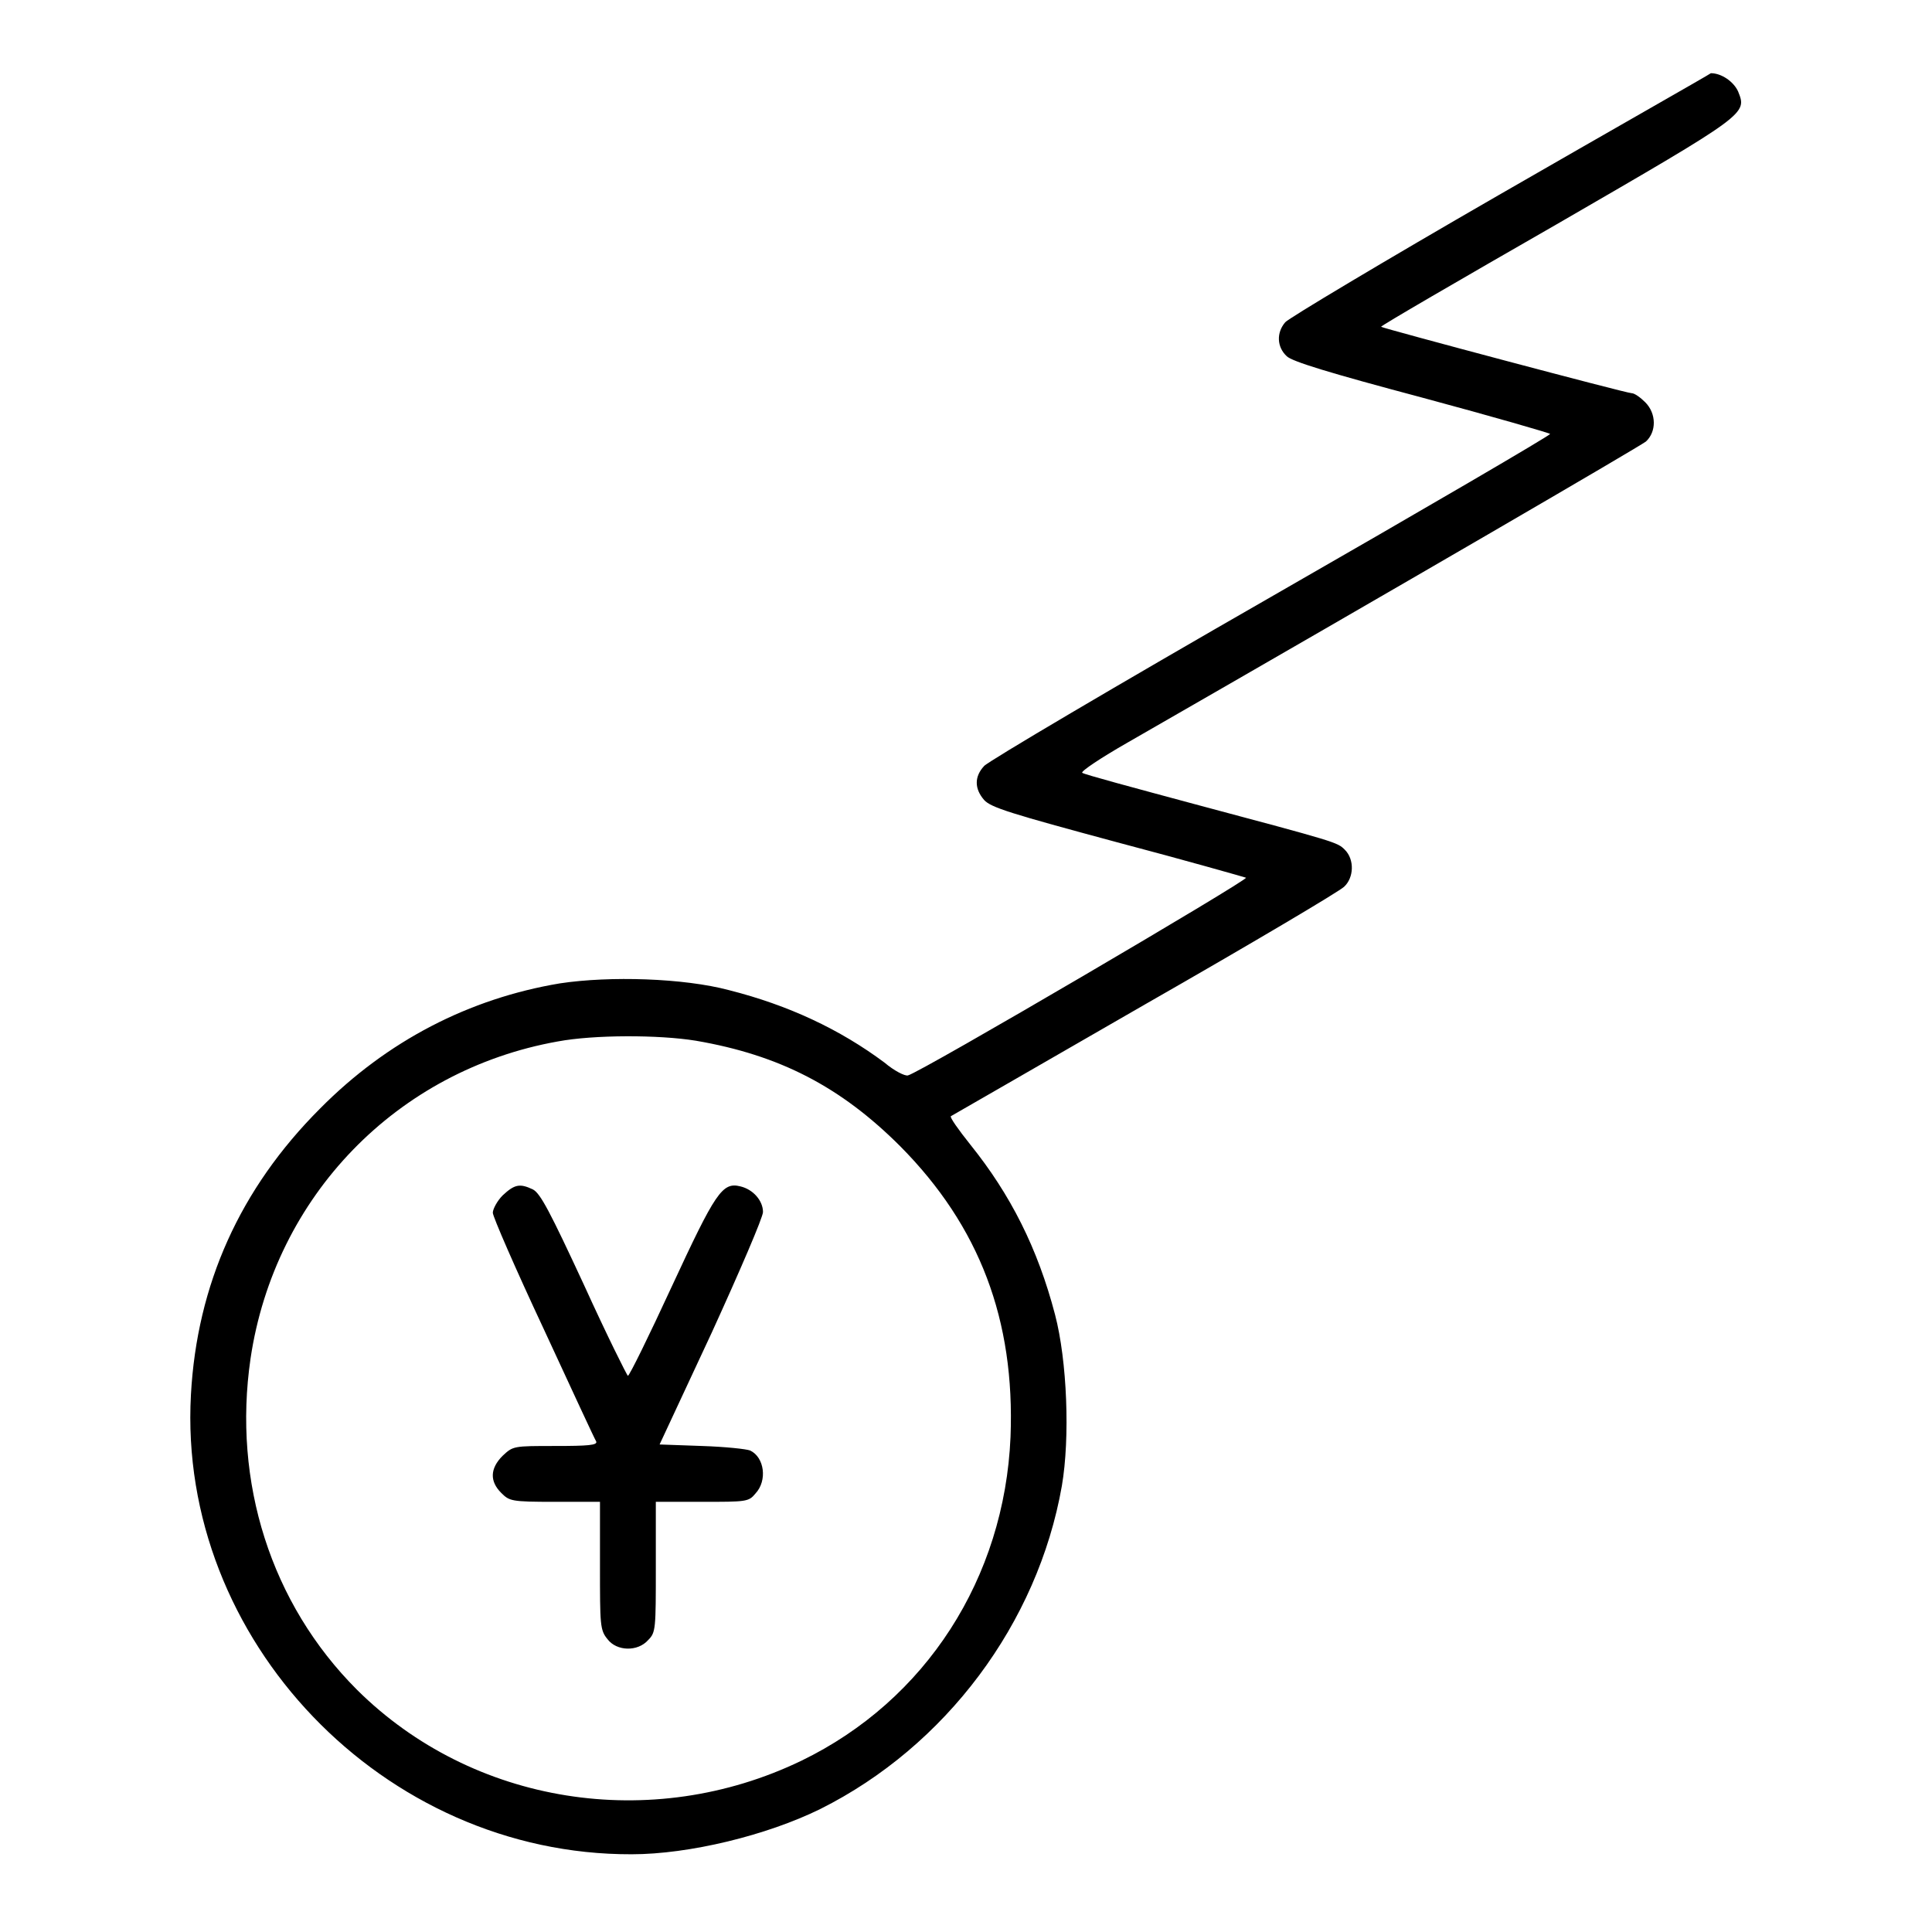 <?xml version="1.0" encoding="utf-8"?>
<!-- Svg Vector Icons : http://www.onlinewebfonts.com/icon -->
<!DOCTYPE svg PUBLIC "-//W3C//DTD SVG 1.1//EN" "http://www.w3.org/Graphics/SVG/1.1/DTD/svg11.dtd">
<svg version="1.1" xmlns="http://www.w3.org/2000/svg" xmlns:xlink="http://www.w3.org/1999/xlink" x="0px" y="0px" viewBox="0 0 256 256" enable-background="new 0 0 256 256" xml:space="preserve">
<g><g><g><path fill="#000000" d="M198.5,25.9c-15.1,8.7-27.8,16.3-28.2,16.8c-1.2,1.4-1.1,3.3,0.2,4.5c0.7,0.7,5.6,2.2,18,5.5c9.3,2.5,16.9,4.7,16.9,4.8c0,0.2-16.6,9.9-37,21.6c-20.4,11.7-37.5,21.8-38,22.4c-1.3,1.4-1.3,3,0,4.5c0.9,1,3.5,1.8,17.6,5.6c9.1,2.4,16.8,4.6,17.1,4.7c0.5,0.2-43.3,25.9-44.8,26.2c-0.4,0.1-1.8-0.6-3.1-1.7c-5.9-4.4-12.7-7.6-20.6-9.6c-6-1.6-15.8-1.9-22.4-0.9c-12,2-22.9,7.6-31.8,16.6c-10.6,10.6-16.3,23.3-17.1,37.9c-1.8,32.5,25.5,61,58.4,60.9c7.6,0,17.9-2.5,25-6c16.6-8.3,28.8-24.6,32-42.8c1.1-6.4,0.7-16.6-0.9-22.7c-2.3-8.8-5.9-15.9-11.2-22.5c-1.6-2-2.8-3.7-2.6-3.8c0.2-0.1,11.8-6.8,25.7-14.8c14-8,25.8-15,26.4-15.6c1.3-1.2,1.4-3.6,0.1-4.9c-1-1-1-1-20.1-6.1c-7.8-2.1-14.5-3.9-14.7-4.1c-0.2-0.2,2.5-2,6-4c36.9-21.2,67.8-39.2,68.7-39.9c1.4-1.3,1.4-3.7-0.1-5.2c-0.6-0.6-1.4-1.2-1.8-1.2c-0.7,0-33-8.6-33.2-8.8c-0.1-0.1,10.4-6.2,23.3-13.6c25.4-14.7,25.2-14.6,24-17.6c-0.6-1.3-2.2-2.4-3.6-2.4C226.3,10,213.6,17.2,198.5,25.9z M92.2,137.9c11.1,1.9,19.2,6.1,27.1,14c10.5,10.6,15.2,23,14.6,38.5c-0.8,18.7-11.2,34.9-27.7,42.9c-19.9,9.6-43.6,5.8-58.9-9.4c-11.4-11.4-16.5-27.5-14.1-43.9c3.2-21.5,19.4-38.2,40.7-42C78.7,137.1,87.3,137.1,92.2,137.9z"/><path fill="#000000" d="M66.6,158.4c-0.7,0.7-1.3,1.8-1.3,2.3c0,0.5,3,7.4,6.7,15.3c3.7,8,6.8,14.7,7,15c0.2,0.5-1.1,0.6-5.4,0.6c-5.6,0-5.6,0-7,1.3c-1.7,1.7-1.7,3.4-0.2,4.9c1.1,1.1,1.3,1.2,7.1,1.2h6v8.5c0,7.8,0,8.5,1,9.7c1.2,1.6,4,1.7,5.4,0.1c1-1,1-1.5,1-9.7V199h6.1c5.9,0,6.2,0,7.1-1.1c1.6-1.7,1.2-4.8-0.7-5.7c-0.5-0.2-3.3-0.5-6.4-0.6l-5.6-0.2l6.9-14.8c3.7-8.1,6.8-15.3,6.8-16c0-1.5-1.3-3-3-3.4c-2.4-0.6-3.3,0.8-9.1,13.3c-3,6.5-5.6,11.8-5.8,11.8c-0.1,0-2.8-5.4-5.8-12c-4.5-9.7-5.8-12.2-6.8-12.7C68.9,156.8,68.2,156.9,66.6,158.4z"/></g></g></g>
</svg>